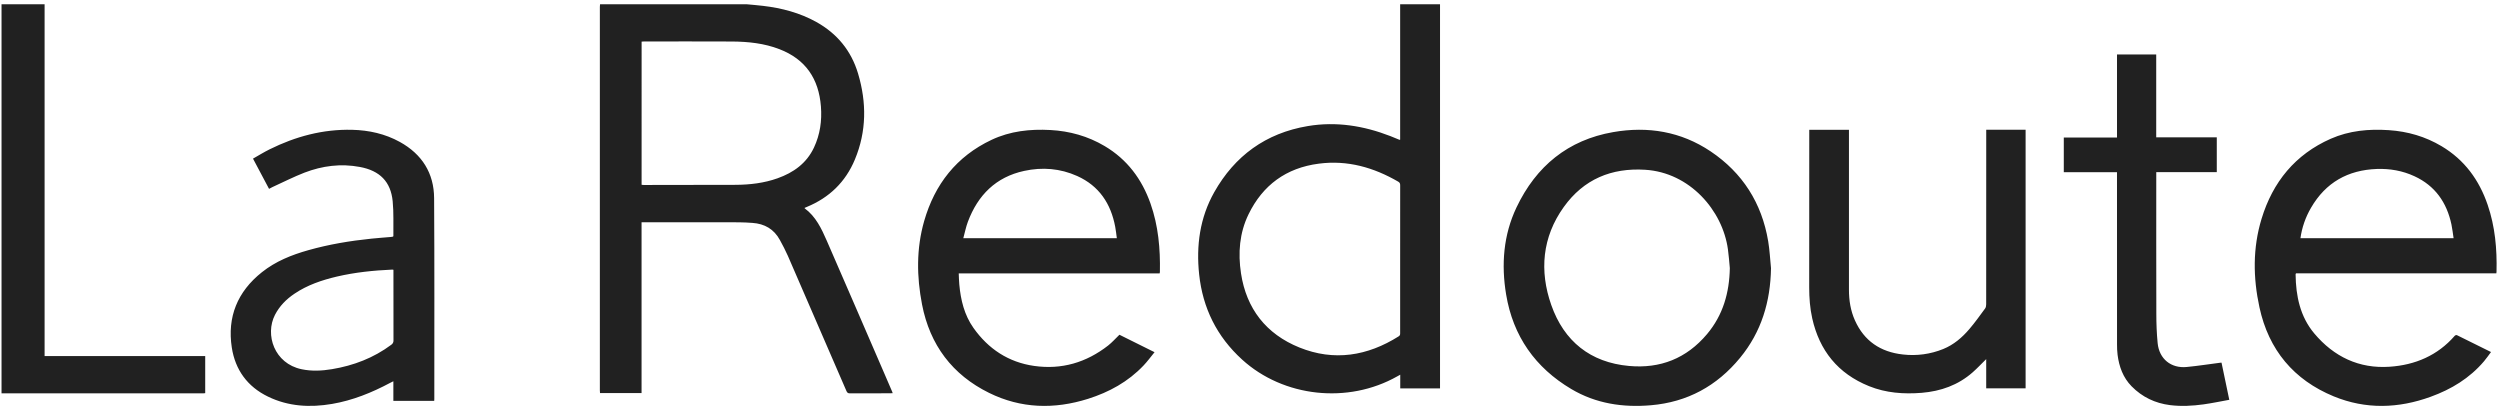 <?xml version="1.0" encoding="UTF-8"?>
<svg xmlns="http://www.w3.org/2000/svg" width="541" height="88" viewBox="0 0 541 88" fill="none">
  <path fill-rule="evenodd" clip-rule="evenodd" d="M138.842 39.992C139.018 40.006 139.167 40.03 139.316 40.03C145.933 40.03 152.555 40.03 159.178 39.998C162.271 39.979 165.329 39.628 168.268 38.58C171.706 37.355 174.53 35.358 176.147 31.925C177.467 29.108 177.888 26.128 177.648 23.043C177.186 17.034 174.315 12.813 168.668 10.64C165.365 9.364 161.919 9.011 158.42 8.983C152.068 8.948 145.712 8.975 139.357 8.972C139.195 8.972 139.026 8.994 138.845 9.008L138.842 39.992ZM161.519 0.916C162.717 1.03 163.927 1.128 165.125 1.269C169.172 1.744 173.062 2.763 176.662 4.762C181.158 7.267 184.207 10.974 185.687 15.926C187.555 22.187 187.535 28.421 184.998 34.516C182.971 39.392 179.444 42.779 174.613 44.773C174.442 44.841 174.274 44.917 174.125 44.982C174.125 45.047 174.12 45.072 174.125 45.077C176.549 46.854 177.772 49.483 178.929 52.123C183.026 61.492 187.061 70.882 191.127 80.258C191.789 81.785 192.439 83.312 193.1 84.835C193.122 84.898 193.136 84.971 193.169 85.08C192.973 85.091 192.811 85.107 192.648 85.107C189.731 85.11 186.819 85.102 183.907 85.121C183.491 85.126 183.32 84.963 183.166 84.605C178.951 74.853 174.734 65.102 170.491 55.358C169.982 54.193 169.376 53.06 168.772 51.944C167.489 49.57 165.442 48.413 162.825 48.236C161.845 48.162 160.863 48.119 159.88 48.106C153.068 48.09 146.263 48.1 139.451 48.1H138.834V85.064H129.842C129.828 84.865 129.809 84.662 129.809 84.458V1.484C129.809 1.294 129.837 1.101 129.85 0.916H161.519ZM0.332 0.916H9.651V77.059H44.408V85.077C44.271 85.088 44.141 85.121 44.012 85.121L0.332 85.112V0.916ZM302.993 56.092C302.993 50.768 302.993 45.452 302.999 40.126C303.001 39.783 302.949 39.528 302.605 39.327C297.285 36.239 291.613 34.601 285.387 35.416C278.305 36.331 273.258 40.079 270.198 46.343C268.211 50.404 267.881 54.764 268.556 59.172C269.718 66.783 273.966 72.278 281.192 75.198C288.69 78.229 295.922 77.045 302.679 72.781C303.021 72.577 302.993 72.305 302.993 72.001V56.092ZM302.993 30.222V0.916H311.621V84.048H303.012V81.087C302.715 81.25 302.533 81.345 302.357 81.448C291.679 87.476 277.746 85.96 268.787 77.808C263.305 72.821 260.275 66.642 259.498 59.398C258.831 53.156 259.641 47.12 262.771 41.573C267.206 33.734 273.895 28.815 282.996 27.283C289.175 26.245 295.12 27.218 300.891 29.456C301.552 29.717 302.208 29.999 302.869 30.265C302.877 30.279 302.897 30.255 302.993 30.222ZM241.683 51.55C241.565 50.673 241.482 49.866 241.33 49.068C240.386 44.048 237.835 40.215 233.102 38.088C229.411 36.431 225.551 36.13 221.631 36.983C215.518 38.308 211.615 42.214 209.449 47.992C209.025 49.124 208.797 50.322 208.458 51.55H241.683ZM250.945 59.158H207.469C207.505 59.99 207.521 60.772 207.593 61.549C207.893 64.922 208.684 68.168 210.648 70.947C213.871 75.51 218.237 78.395 223.791 79.186C229.73 80.033 235.074 78.458 239.804 74.769C240.664 74.09 241.397 73.256 242.245 72.438C244.691 73.65 247.204 74.894 249.845 76.214C249.03 77.208 248.303 78.216 247.465 79.093C244.124 82.616 240.014 84.868 235.443 86.31C228.152 88.606 220.934 88.424 214.033 85.017C206.089 81.106 201.226 74.647 199.529 65.887C198.361 59.859 198.282 53.805 199.984 47.851C202.276 39.865 207.006 33.837 214.565 30.265C218.598 28.359 222.909 27.897 227.303 28.136C231.477 28.364 235.419 29.459 239.041 31.605C243.917 34.492 247.107 38.757 248.98 44.078C250.664 48.867 251.102 53.829 251.002 58.854C250.997 58.928 250.975 59.009 250.947 59.158H250.945ZM530.956 51.542C530.796 50.504 530.694 49.526 530.49 48.565C529.474 43.801 526.953 40.199 522.482 38.134C519.904 36.942 517.177 36.464 514.342 36.564C508.097 36.795 503.284 39.479 500.1 44.971C498.917 46.997 498.142 49.229 497.816 51.545L530.956 51.542ZM540.209 59.148H496.849C496.816 59.251 496.764 59.316 496.767 59.389C496.824 64.053 497.744 68.5 500.799 72.145C505.039 77.197 510.505 79.818 517.124 79.362C522.62 78.987 527.479 76.95 531.209 72.664C531.3 72.555 531.559 72.474 531.667 72.522C534.107 73.718 536.534 74.924 539.055 76.179C538.526 76.888 538.063 77.564 537.534 78.186C534.421 81.85 530.463 84.243 526.014 85.854C519.017 88.405 511.954 88.617 505.034 85.778C496.384 82.22 490.935 75.73 488.943 66.495C487.555 60.101 487.477 53.655 489.403 47.345C491.83 39.373 496.687 33.427 504.361 30.032C508.378 28.261 512.64 27.872 516.973 28.168C521.022 28.44 524.843 29.543 528.35 31.632C533.298 34.576 536.49 38.93 538.336 44.349C539.934 49.029 540.372 53.873 540.248 58.794C540.248 58.884 540.229 58.985 540.209 59.148ZM374.333 58.018C374.207 56.673 374.113 55.312 373.926 53.97C372.769 45.496 365.631 37.328 356.017 36.738C348.72 36.282 342.709 38.778 338.397 44.8C333.725 51.314 333.1 58.637 335.701 66.017C338.458 73.859 344.177 78.439 352.51 79.191C359.268 79.813 364.967 77.575 369.411 72.292C372.865 68.179 374.24 63.336 374.333 58.018ZM383.245 58.037C383.132 65.273 381.165 71.827 376.551 77.431C371.535 83.542 365.127 87.019 357.287 87.693C351.199 88.223 345.348 87.348 340.017 84.181C332.252 79.569 327.42 72.764 325.924 63.716C324.85 57.241 325.332 50.855 328.169 44.887C332.422 35.94 339.345 30.284 349.086 28.589C356.601 27.272 363.772 28.454 370.193 32.767C377.066 37.39 381.251 43.92 382.634 52.199C382.956 54.122 383.05 56.086 383.245 58.039M85.14 58.382C84.997 58.354 84.945 58.341 84.887 58.341C80.846 58.523 76.832 58.928 72.895 59.851C69.645 60.617 66.504 61.676 63.722 63.559C61.951 64.749 60.499 66.215 59.51 68.122C57.287 72.441 59.364 78.667 65.257 79.9C67.457 80.362 69.642 80.253 71.832 79.889C76.521 79.109 80.846 77.458 84.669 74.609C84.83 74.504 84.96 74.358 85.044 74.187C85.128 74.016 85.164 73.826 85.149 73.636C85.135 68.752 85.14 63.877 85.14 58.995V58.382ZM93.958 86.745H85.124V82.505C84.835 82.643 84.636 82.741 84.43 82.85C80.463 84.969 76.322 86.644 71.854 87.41C67.088 88.22 62.425 87.973 58.011 85.835C53.513 83.662 50.896 80 50.16 75.201C49.149 68.6 51.367 63.13 56.675 58.908C59.656 56.54 63.094 55.16 66.714 54.142C71.19 52.876 75.766 52.115 80.397 51.642C81.807 51.498 83.22 51.401 84.636 51.276C84.785 51.262 84.939 51.221 85.069 51.2C85.096 51.126 85.127 51.091 85.127 51.056C85.094 48.557 85.22 46.031 84.975 43.545C84.562 39.308 82.176 36.928 77.884 36.13C73.766 35.353 69.752 35.874 65.885 37.358C63.532 38.273 61.27 39.427 58.97 40.476C58.739 40.584 58.518 40.712 58.221 40.867L54.75 34.329C55.962 33.639 57.113 32.927 58.32 32.327C63.942 29.535 69.874 27.935 76.215 28.09C79.846 28.179 83.328 28.951 86.523 30.714C91.333 33.37 93.912 37.477 93.942 42.883C94.036 57.371 93.981 71.86 93.986 86.351C93.986 86.468 93.972 86.576 93.961 86.745H93.958ZM429.82 28.079H438.341V84.042H429.815V77.713C428.771 78.735 427.867 79.71 426.87 80.584C423.735 83.336 420.002 84.664 415.862 85.007C411.95 85.319 408.126 85.042 404.462 83.564C397.705 80.837 393.73 75.839 392.168 68.902C391.672 66.696 391.515 64.452 391.509 62.206C391.509 51.05 391.518 39.906 391.523 28.752V28.092H400.113V62.7C400.113 64.99 400.465 67.237 401.407 69.331C403.394 73.772 406.925 76.181 411.801 76.711C414.759 77.055 417.758 76.649 420.512 75.529C422.782 74.606 424.603 73.047 426.159 71.221C427.379 69.798 428.473 68.255 429.586 66.745C429.757 66.511 429.806 66.156 429.809 65.846C429.82 53.528 429.82 41.204 429.82 28.877V28.079ZM458.12 29.768V11.781H466.605V29.719H479.712V37.252H466.616V37.931C466.616 47.932 466.599 57.928 466.629 67.927C466.632 70.037 466.709 72.159 466.916 74.264C467.252 77.664 469.808 79.751 473.21 79.416C475.635 79.183 478.051 78.802 480.467 78.493C480.544 78.482 480.613 78.482 480.737 78.474C481.285 81.12 481.838 83.757 482.417 86.519C480.516 86.862 478.692 87.248 476.847 87.505C474.442 87.837 472.026 87.97 469.602 87.668C466.373 87.261 463.574 85.93 461.274 83.594C459.434 81.714 458.574 79.357 458.244 76.782C458.155 76.019 458.115 75.251 458.125 74.484C458.117 62.347 458.117 50.216 458.117 38.08V37.263H446.605V29.766L458.12 29.768Z" fill="#212121"></path>
</svg>
